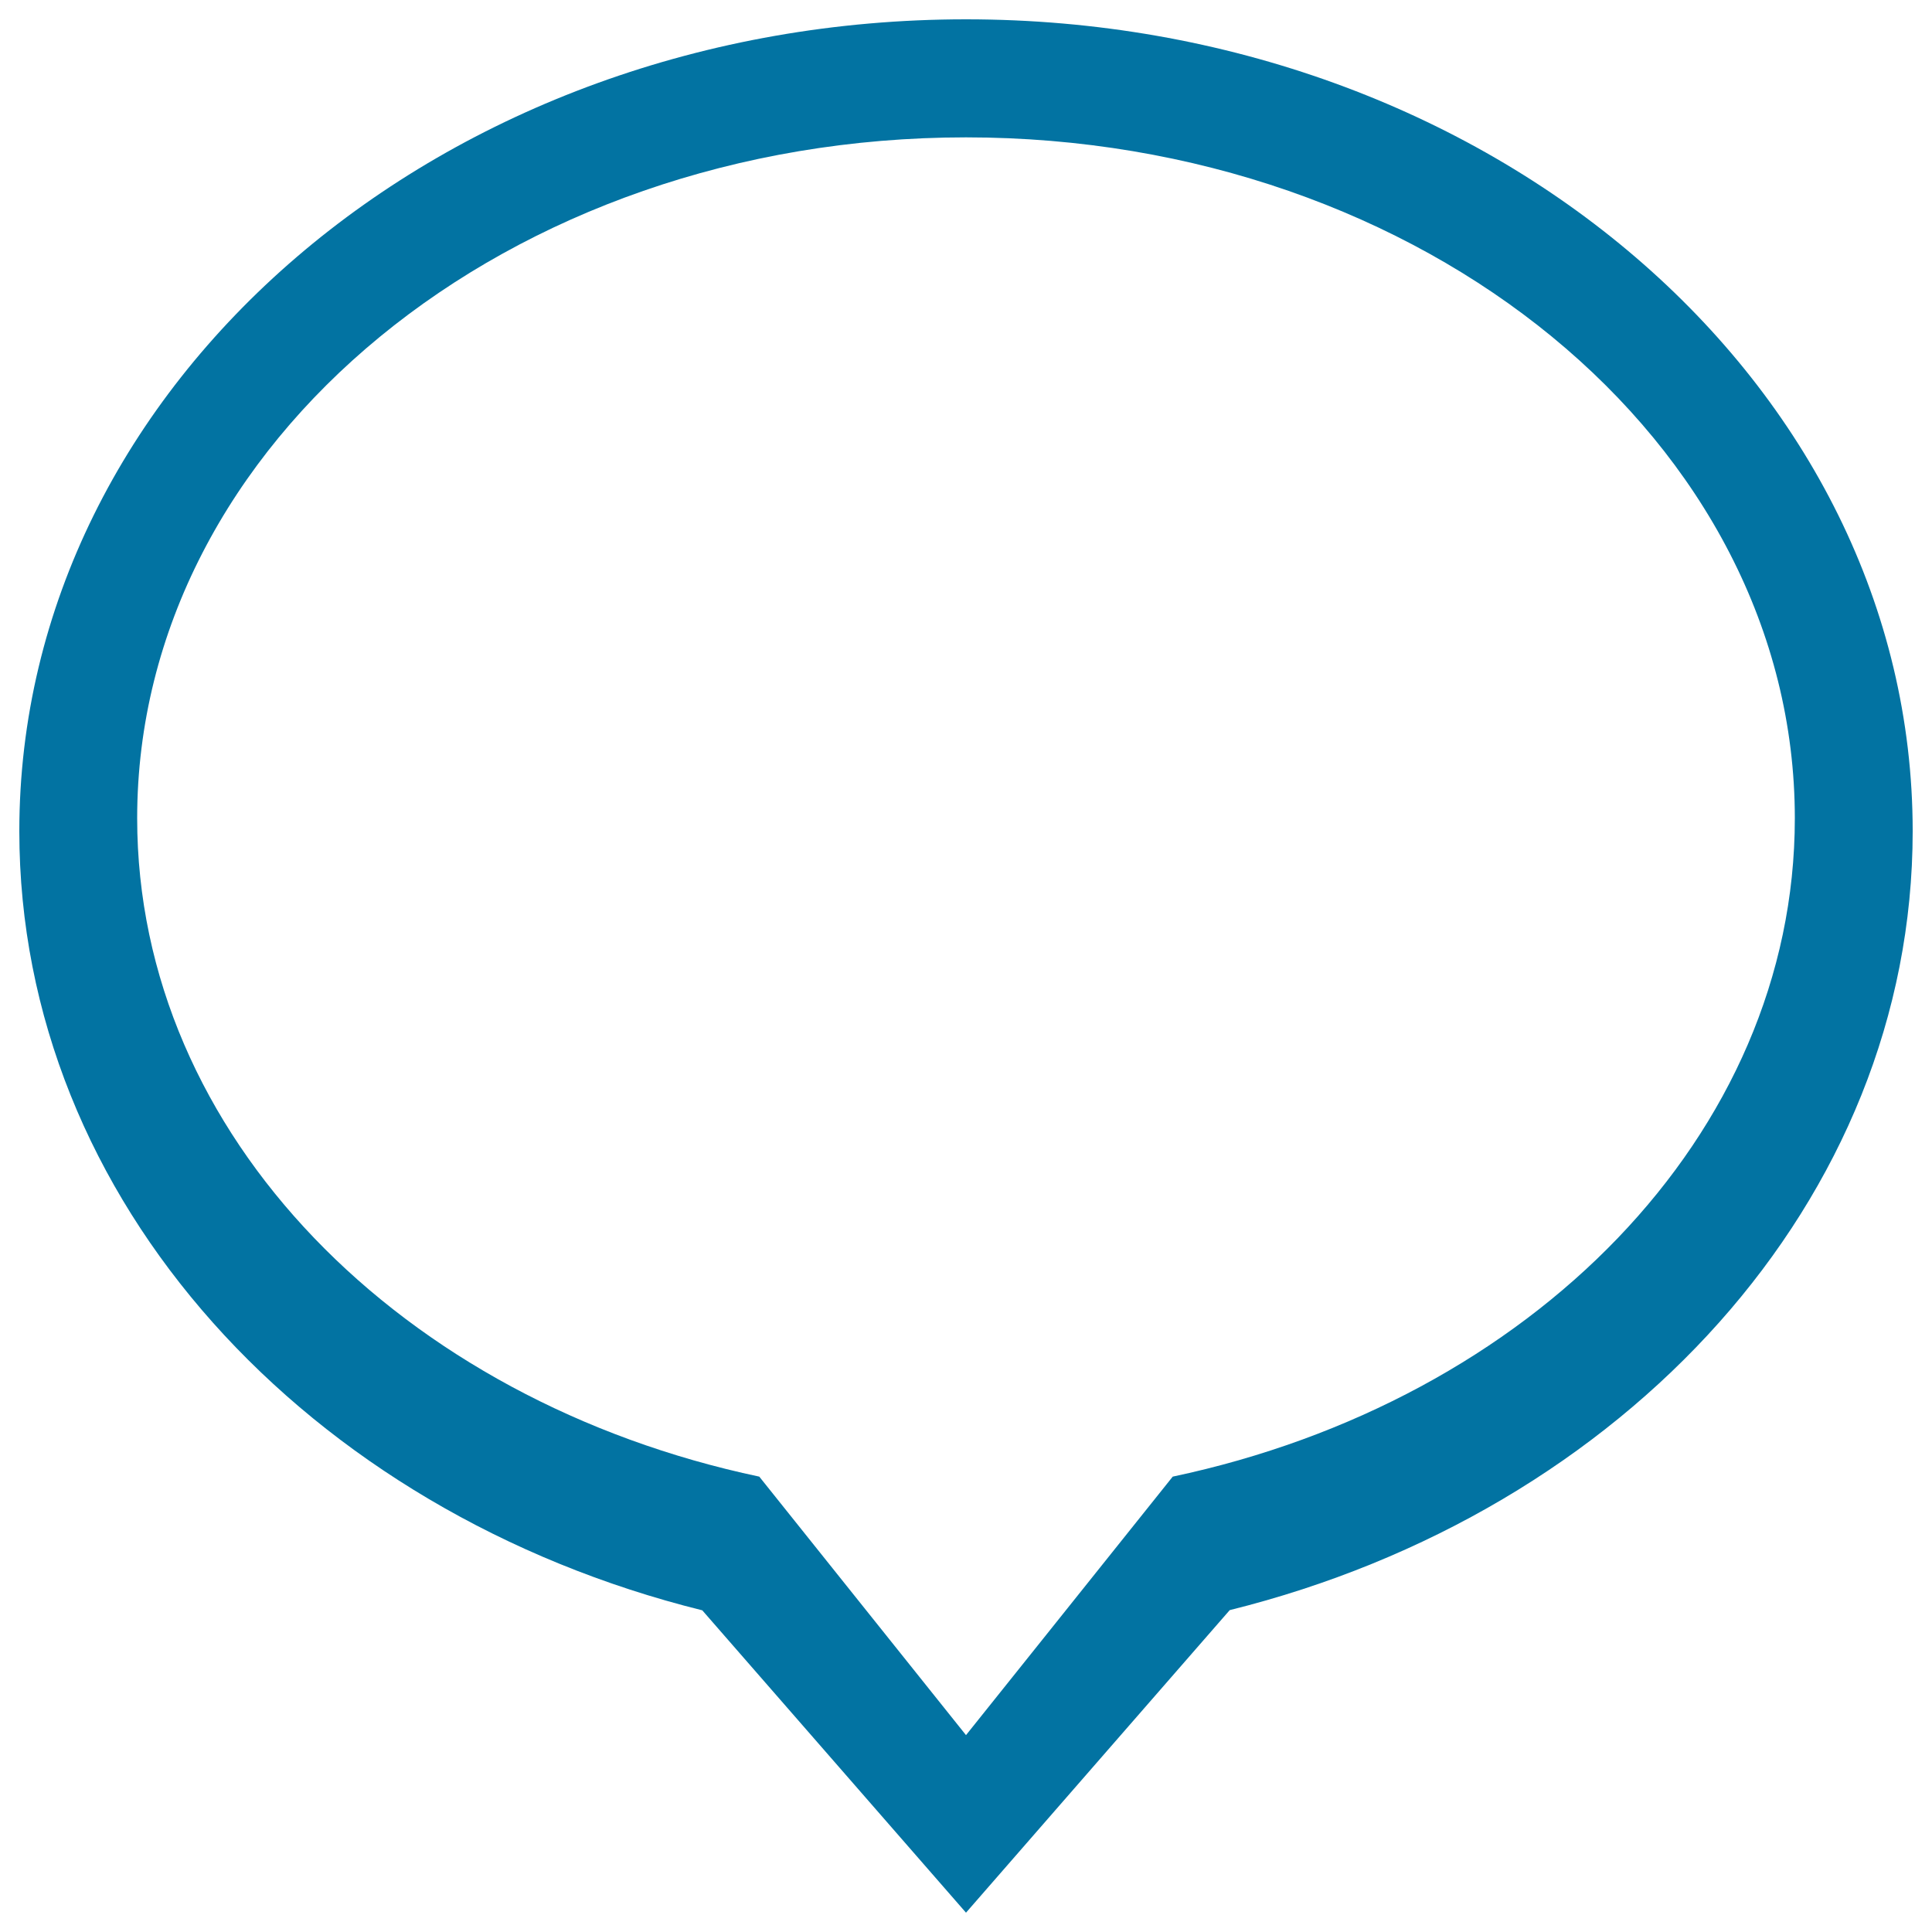 <svg xmlns="http://www.w3.org/2000/svg" viewBox="0 0 1000 1000" style="fill:#0273a2">
<title>Comment Oval Outlined Balloon SVG icon</title>
<g><g id="_x35__38_"><g><path d="M500,10C229.4,10,10,198.1,10,430.2c0,191.4,149.4,352.6,353.5,403.3L500,990l136.5-156.6C840.6,782.7,990,621.5,990,430.2C990,198.1,770.6,10,500,10z M607,764.3l-67.4,84.3L500,898.1L393,764.3C208,725.2,71,587.7,71,423.5c0-194.6,192-352.4,429-352.4c236.9,0,429,157.8,429,352.4C929,587.7,792,725.2,607,764.3z"/></g></g></g>
</svg>